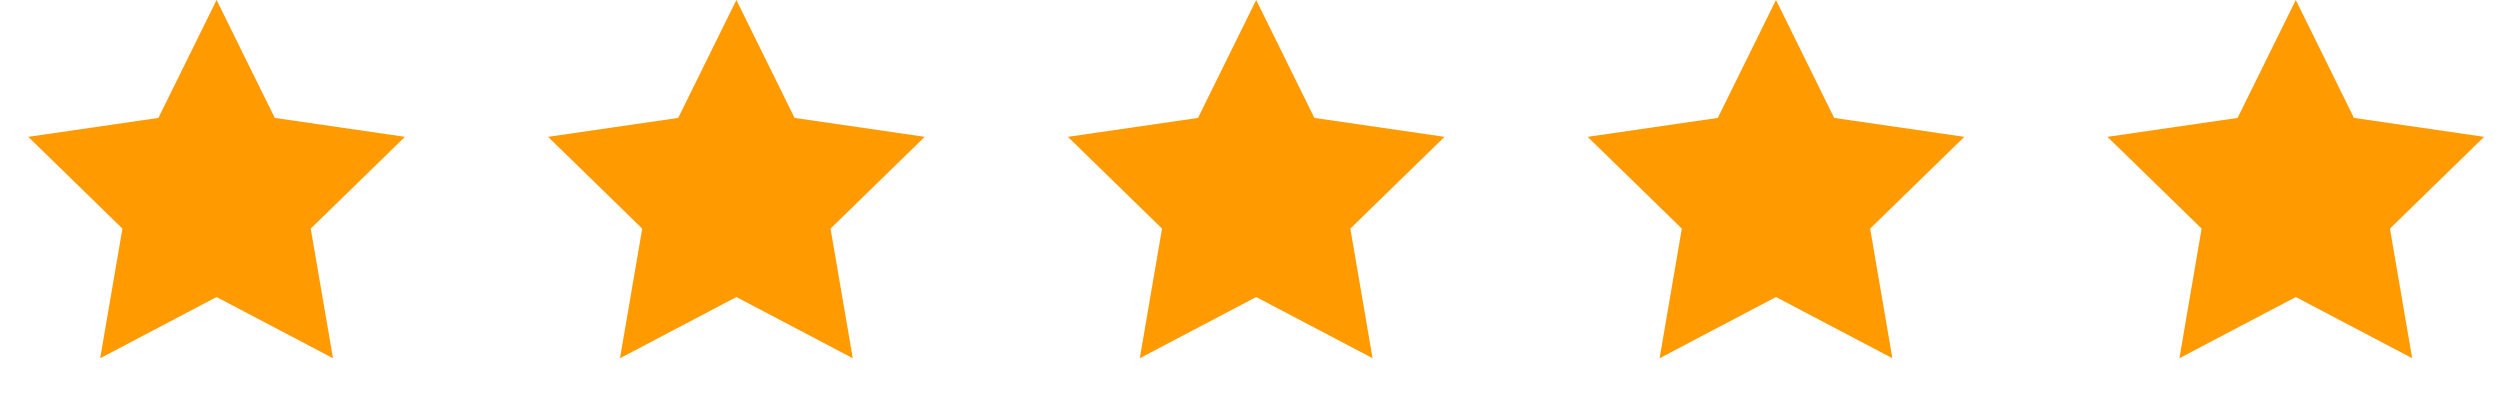<svg xmlns="http://www.w3.org/2000/svg" width="101" height="16" viewBox="0 0 101 16" fill="none"><path d="M8.75 0L11.101 4.764L16.358 5.528L12.554 9.236L13.452 14.472L8.75 12L4.048 14.472L4.946 9.236L1.142 5.528L6.399 4.764L8.75 0Z" fill="#FF9A00"></path><path d="M29.75 0L32.101 4.764L37.358 5.528L33.554 9.236L34.452 14.472L29.75 12L25.048 14.472L25.946 9.236L22.142 5.528L27.399 4.764L29.75 0Z" fill="#FF9A00"></path><path d="M50.75 0L53.101 4.764L58.358 5.528L54.554 9.236L55.452 14.472L50.75 12L46.048 14.472L46.946 9.236L43.142 5.528L48.399 4.764L50.75 0Z" fill="#FF9A00"></path><path d="M71.75 0L74.101 4.764L79.359 5.528L75.554 9.236L76.452 14.472L71.75 12L67.048 14.472L67.946 9.236L64.141 5.528L69.399 4.764L71.75 0Z" fill="#FF9A00"></path><path d="M92.75 0L95.101 4.764L100.358 5.528L96.554 9.236L97.452 14.472L92.75 12L88.048 14.472L88.946 9.236L85.141 5.528L90.399 4.764L92.75 0Z" fill="#FF9A00"></path></svg>